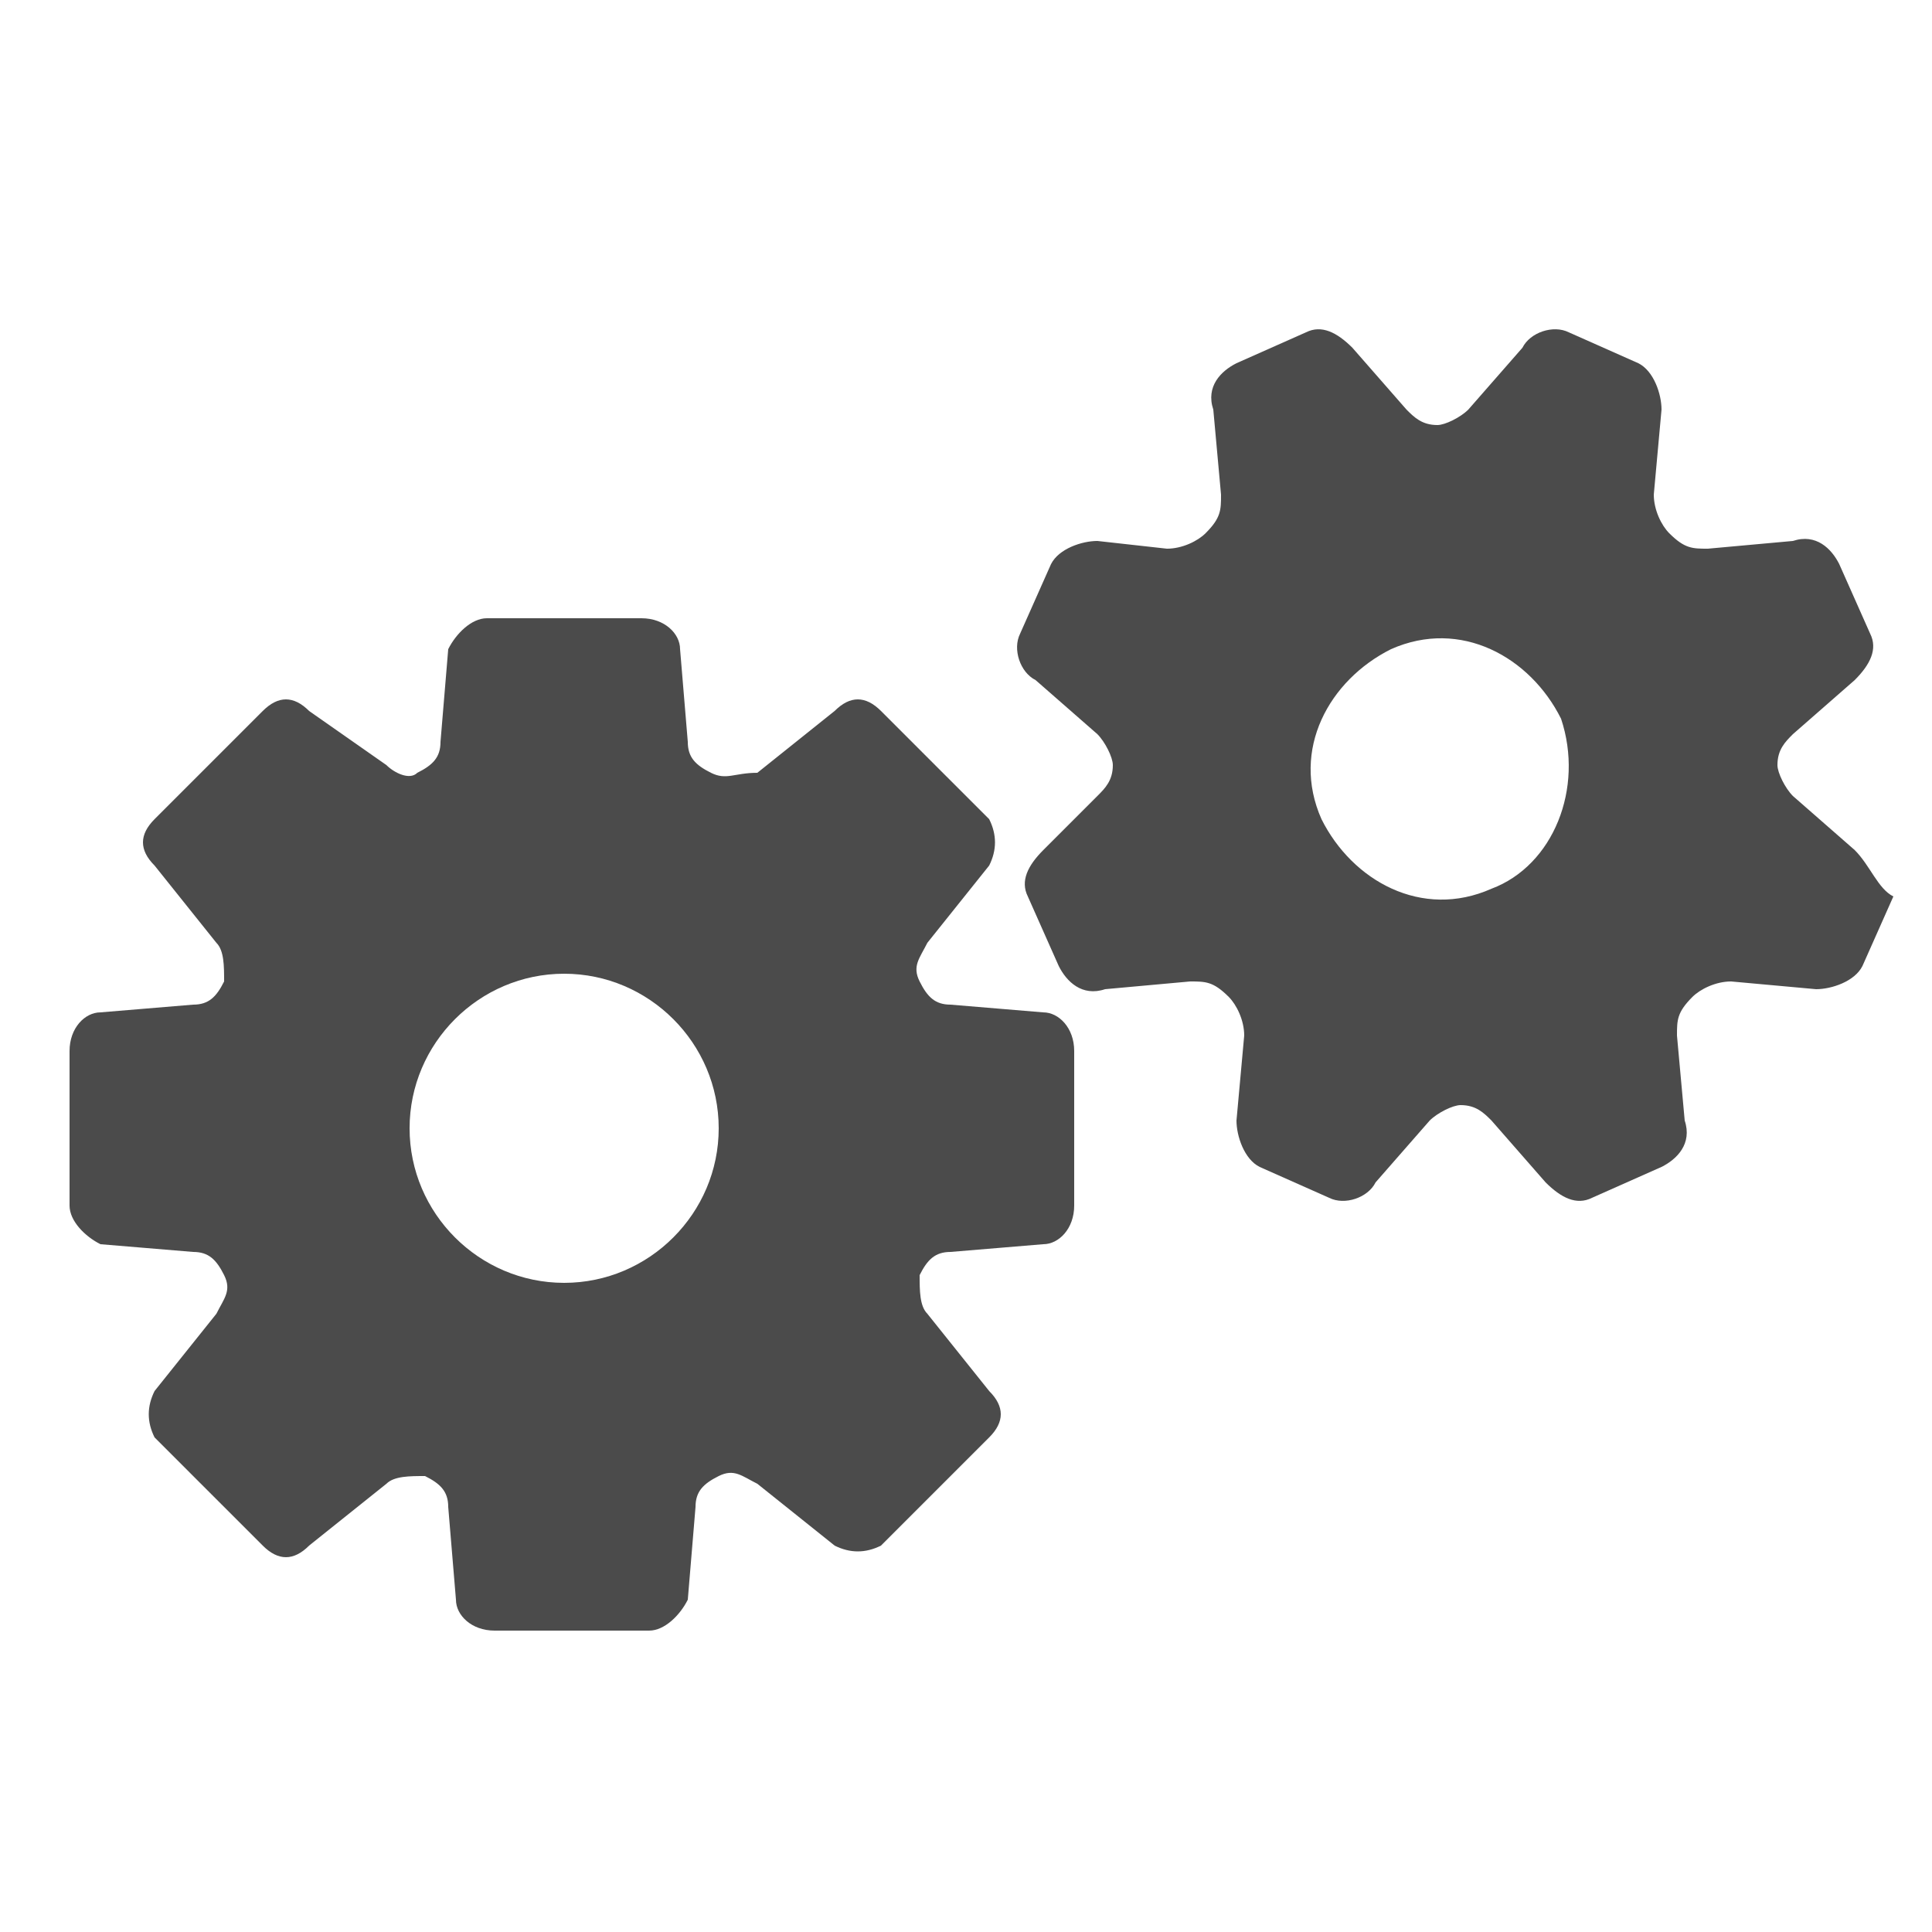 <?xml version="1.0" encoding="utf-8"?>
<!-- Generator: Adobe Illustrator 26.0.2, SVG Export Plug-In . SVG Version: 6.00 Build 0)  -->
<svg version="1.1" id="_x32_" xmlns="http://www.w3.org/2000/svg" xmlns:xlink="http://www.w3.org/1999/xlink" x="0px" y="0px"
	 viewBox="0 0 25 25" style="enable-background:new 0 0 25 25;" xml:space="preserve">
<style type="text/css">
	.st0{fill:#4B4B4B;}
</style>
<g>
	<path class="st0" d="M13.5,13.1l-1.2-0.1c-0.2,0-0.3-0.1-0.4-0.3c0,0,0,0,0,0c-0.1-0.2,0-0.3,0.1-0.5l0.8-1c0.1-0.2,0.1-0.4,0-0.6
		l-1.4-1.4c-0.2-0.2-0.4-0.2-0.6,0l-1,0.8C9.5,10,9.4,10.1,9.2,10c0,0,0,0,0,0C9,9.9,8.9,9.8,8.9,9.6L8.8,8.4C8.8,8.2,8.6,8,8.3,8
		h-2C6.1,8,5.9,8.2,5.8,8.4L5.7,9.6c0,0.2-0.1,0.3-0.3,0.4c0,0,0,0,0,0C5.3,10.1,5.1,10,5,9.9L4,9.2C3.8,9,3.6,9,3.4,9.2L2,10.6
		c-0.2,0.2-0.2,0.4,0,0.6l0.8,1c0.1,0.1,0.1,0.3,0.1,0.5c0,0,0,0,0,0c-0.1,0.2-0.2,0.3-0.4,0.3l-1.2,0.1c-0.2,0-0.4,0.2-0.4,0.5v2
		c0,0.2,0.2,0.4,0.4,0.5l1.2,0.1c0.2,0,0.3,0.1,0.4,0.3c0,0,0,0,0,0c0.1,0.2,0,0.3-0.1,0.5l-0.8,1c-0.1,0.2-0.1,0.4,0,0.6l1.4,1.4
		c0.2,0.2,0.4,0.2,0.6,0l1-0.8c0.1-0.1,0.3-0.1,0.5-0.1c0,0,0,0,0,0c0.2,0.1,0.3,0.2,0.3,0.4l0.1,1.2c0,0.2,0.2,0.4,0.5,0.4h2
		c0.2,0,0.4-0.2,0.5-0.4l0.1-1.2c0-0.2,0.1-0.3,0.3-0.4c0,0,0,0,0,0c0.2-0.1,0.3,0,0.5,0.1l1,0.8c0.2,0.1,0.4,0.1,0.6,0l1.4-1.4
		c0.2-0.2,0.2-0.4,0-0.6l-0.8-1c-0.1-0.1-0.1-0.3-0.1-0.5c0,0,0,0,0,0c0.1-0.2,0.2-0.3,0.4-0.3l1.2-0.1c0.2,0,0.4-0.2,0.4-0.5v-2
		C13.9,13.3,13.7,13.1,13.5,13.1z M7.3,16.6c-1.1,0-2-0.9-2-2s0.9-2,2-2s2,0.9,2,2S8.4,16.6,7.3,16.6z"/>
	<path class="st0" d="M24,11l-0.8-0.7c-0.1-0.1-0.2-0.3-0.2-0.4c0,0,0,0,0,0c0-0.2,0.1-0.3,0.2-0.4L24,8.8c0.2-0.2,0.3-0.4,0.2-0.6
		l-0.4-0.9c-0.1-0.2-0.3-0.4-0.6-0.3l-1.1,0.1c-0.2,0-0.3,0-0.5-0.2c0,0,0,0,0,0c-0.1-0.1-0.2-0.3-0.2-0.5l0.1-1.1
		c0-0.2-0.1-0.5-0.3-0.6l-0.9-0.4c-0.2-0.1-0.5,0-0.6,0.2l-0.7,0.8c-0.1,0.1-0.3,0.2-0.4,0.2c0,0,0,0,0,0c-0.2,0-0.3-0.1-0.4-0.2
		l-0.7-0.8c-0.2-0.2-0.4-0.3-0.6-0.2l-0.9,0.4c-0.2,0.1-0.4,0.3-0.3,0.6l0.1,1.1c0,0.2,0,0.3-0.2,0.5c0,0,0,0,0,0
		c-0.1,0.1-0.3,0.2-0.5,0.2L14.2,7c-0.2,0-0.5,0.1-0.6,0.3l-0.4,0.9c-0.1,0.2,0,0.5,0.2,0.6l0.8,0.7c0.1,0.1,0.2,0.3,0.2,0.4
		c0,0,0,0,0,0c0,0.2-0.1,0.3-0.2,0.4L13.5,11c-0.2,0.2-0.3,0.4-0.2,0.6l0.4,0.9c0.1,0.2,0.3,0.4,0.6,0.3l1.1-0.1
		c0.2,0,0.3,0,0.5,0.2c0,0,0,0,0,0c0.1,0.1,0.2,0.3,0.2,0.5l-0.1,1.1c0,0.2,0.1,0.5,0.3,0.6l0.9,0.4c0.2,0.1,0.5,0,0.6-0.2l0.7-0.8
		c0.1-0.1,0.3-0.2,0.4-0.2c0,0,0,0,0,0c0.2,0,0.3,0.1,0.4,0.2l0.7,0.8c0.2,0.2,0.4,0.3,0.6,0.2l0.9-0.4c0.2-0.1,0.4-0.3,0.3-0.6
		l-0.1-1.1c0-0.2,0-0.3,0.2-0.5c0,0,0,0,0,0c0.1-0.1,0.3-0.2,0.5-0.2l1.1,0.1c0.2,0,0.5-0.1,0.6-0.3l0.4-0.9
		C24.3,11.5,24.2,11.2,24,11z M19.3,11.5c-0.9,0.4-1.8-0.1-2.2-0.9c-0.4-0.9,0.1-1.8,0.9-2.2c0.9-0.4,1.8,0.1,2.2,0.9
		C20.5,10.2,20.1,11.2,19.3,11.5z"/>
</g>
</svg>
